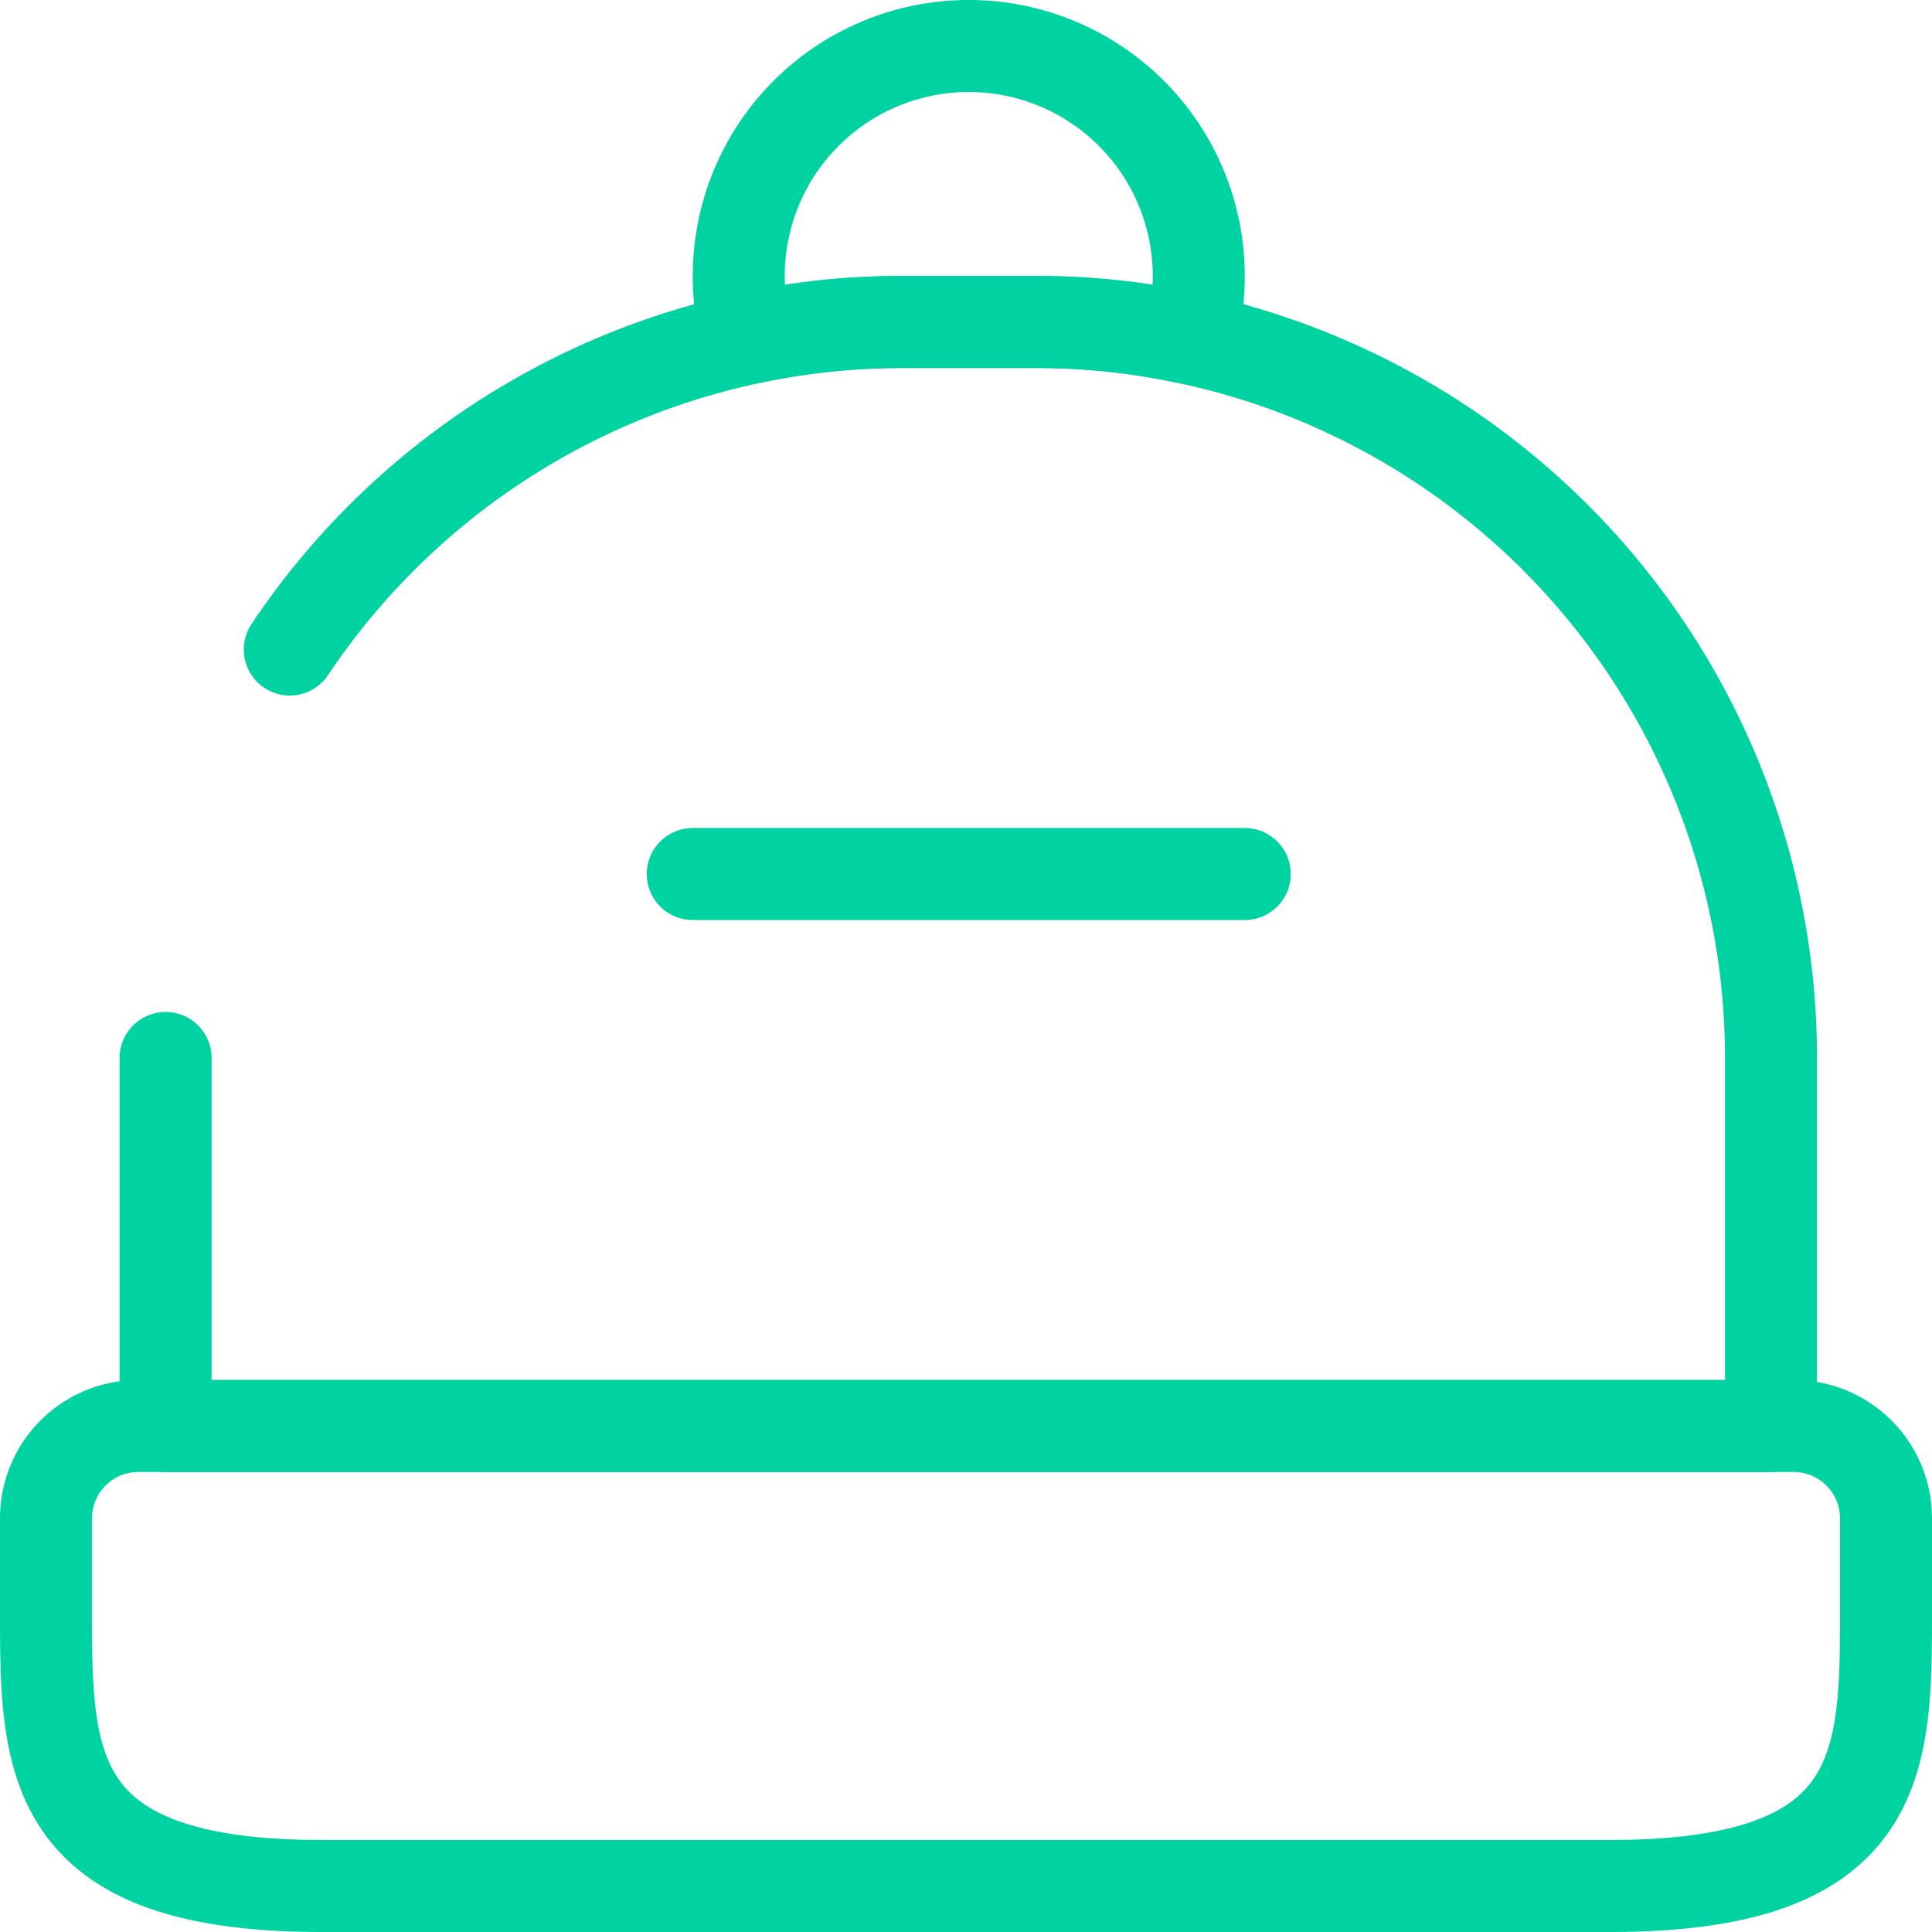 <svg xmlns="http://www.w3.org/2000/svg" width="42" height="42" viewBox="0 0 42 42">
  <g id="reserve" transform="translate(-0.97 -1)">
    <path id="Path_4552" data-name="Path 4552" d="M35.97,27h-28c-6,0-6-2.7-6-6V19a2.006,2.006,0,0,1,2-2h36a2.006,2.006,0,0,1,2,2v2C41.97,24.3,41.97,27,35.97,27Z" transform="translate(0 15)" fill="none" stroke="#00d3a2" stroke-linecap="round" stroke-linejoin="round" stroke-width="2"/>
    <path id="Path_4553" data-name="Path 4553" d="M5.97,12.12A16.03,16.03,0,0,1,19.27,5h2.9a15.629,15.629,0,0,1,3.38.36A16,16,0,0,1,38.17,21v8H3.27V21" transform="translate(1.3 3)" fill="none" stroke="#00d3a2" stroke-linecap="round" stroke-linejoin="round" stroke-width="2"/>
    <path id="Path_4554" data-name="Path 4554" d="M19.5,7a5.073,5.073,0,0,1-.18,1.36A15.629,15.629,0,0,0,15.94,8h-2.9a15.445,15.445,0,0,0-3.36.36A5.073,5.073,0,0,1,9.5,7a5,5,0,0,1,10,0Z" transform="translate(7.53 0)" fill="none" stroke="#00d3a2" stroke-linecap="round" stroke-linejoin="round" stroke-width="2"/>
    <path id="Path_4555" data-name="Path 4555" d="M21,11H9" transform="translate(7.03 9)" fill="none" stroke="#00d3a2" stroke-linecap="round" stroke-linejoin="round" stroke-width="2"/>
  </g>
</svg>

